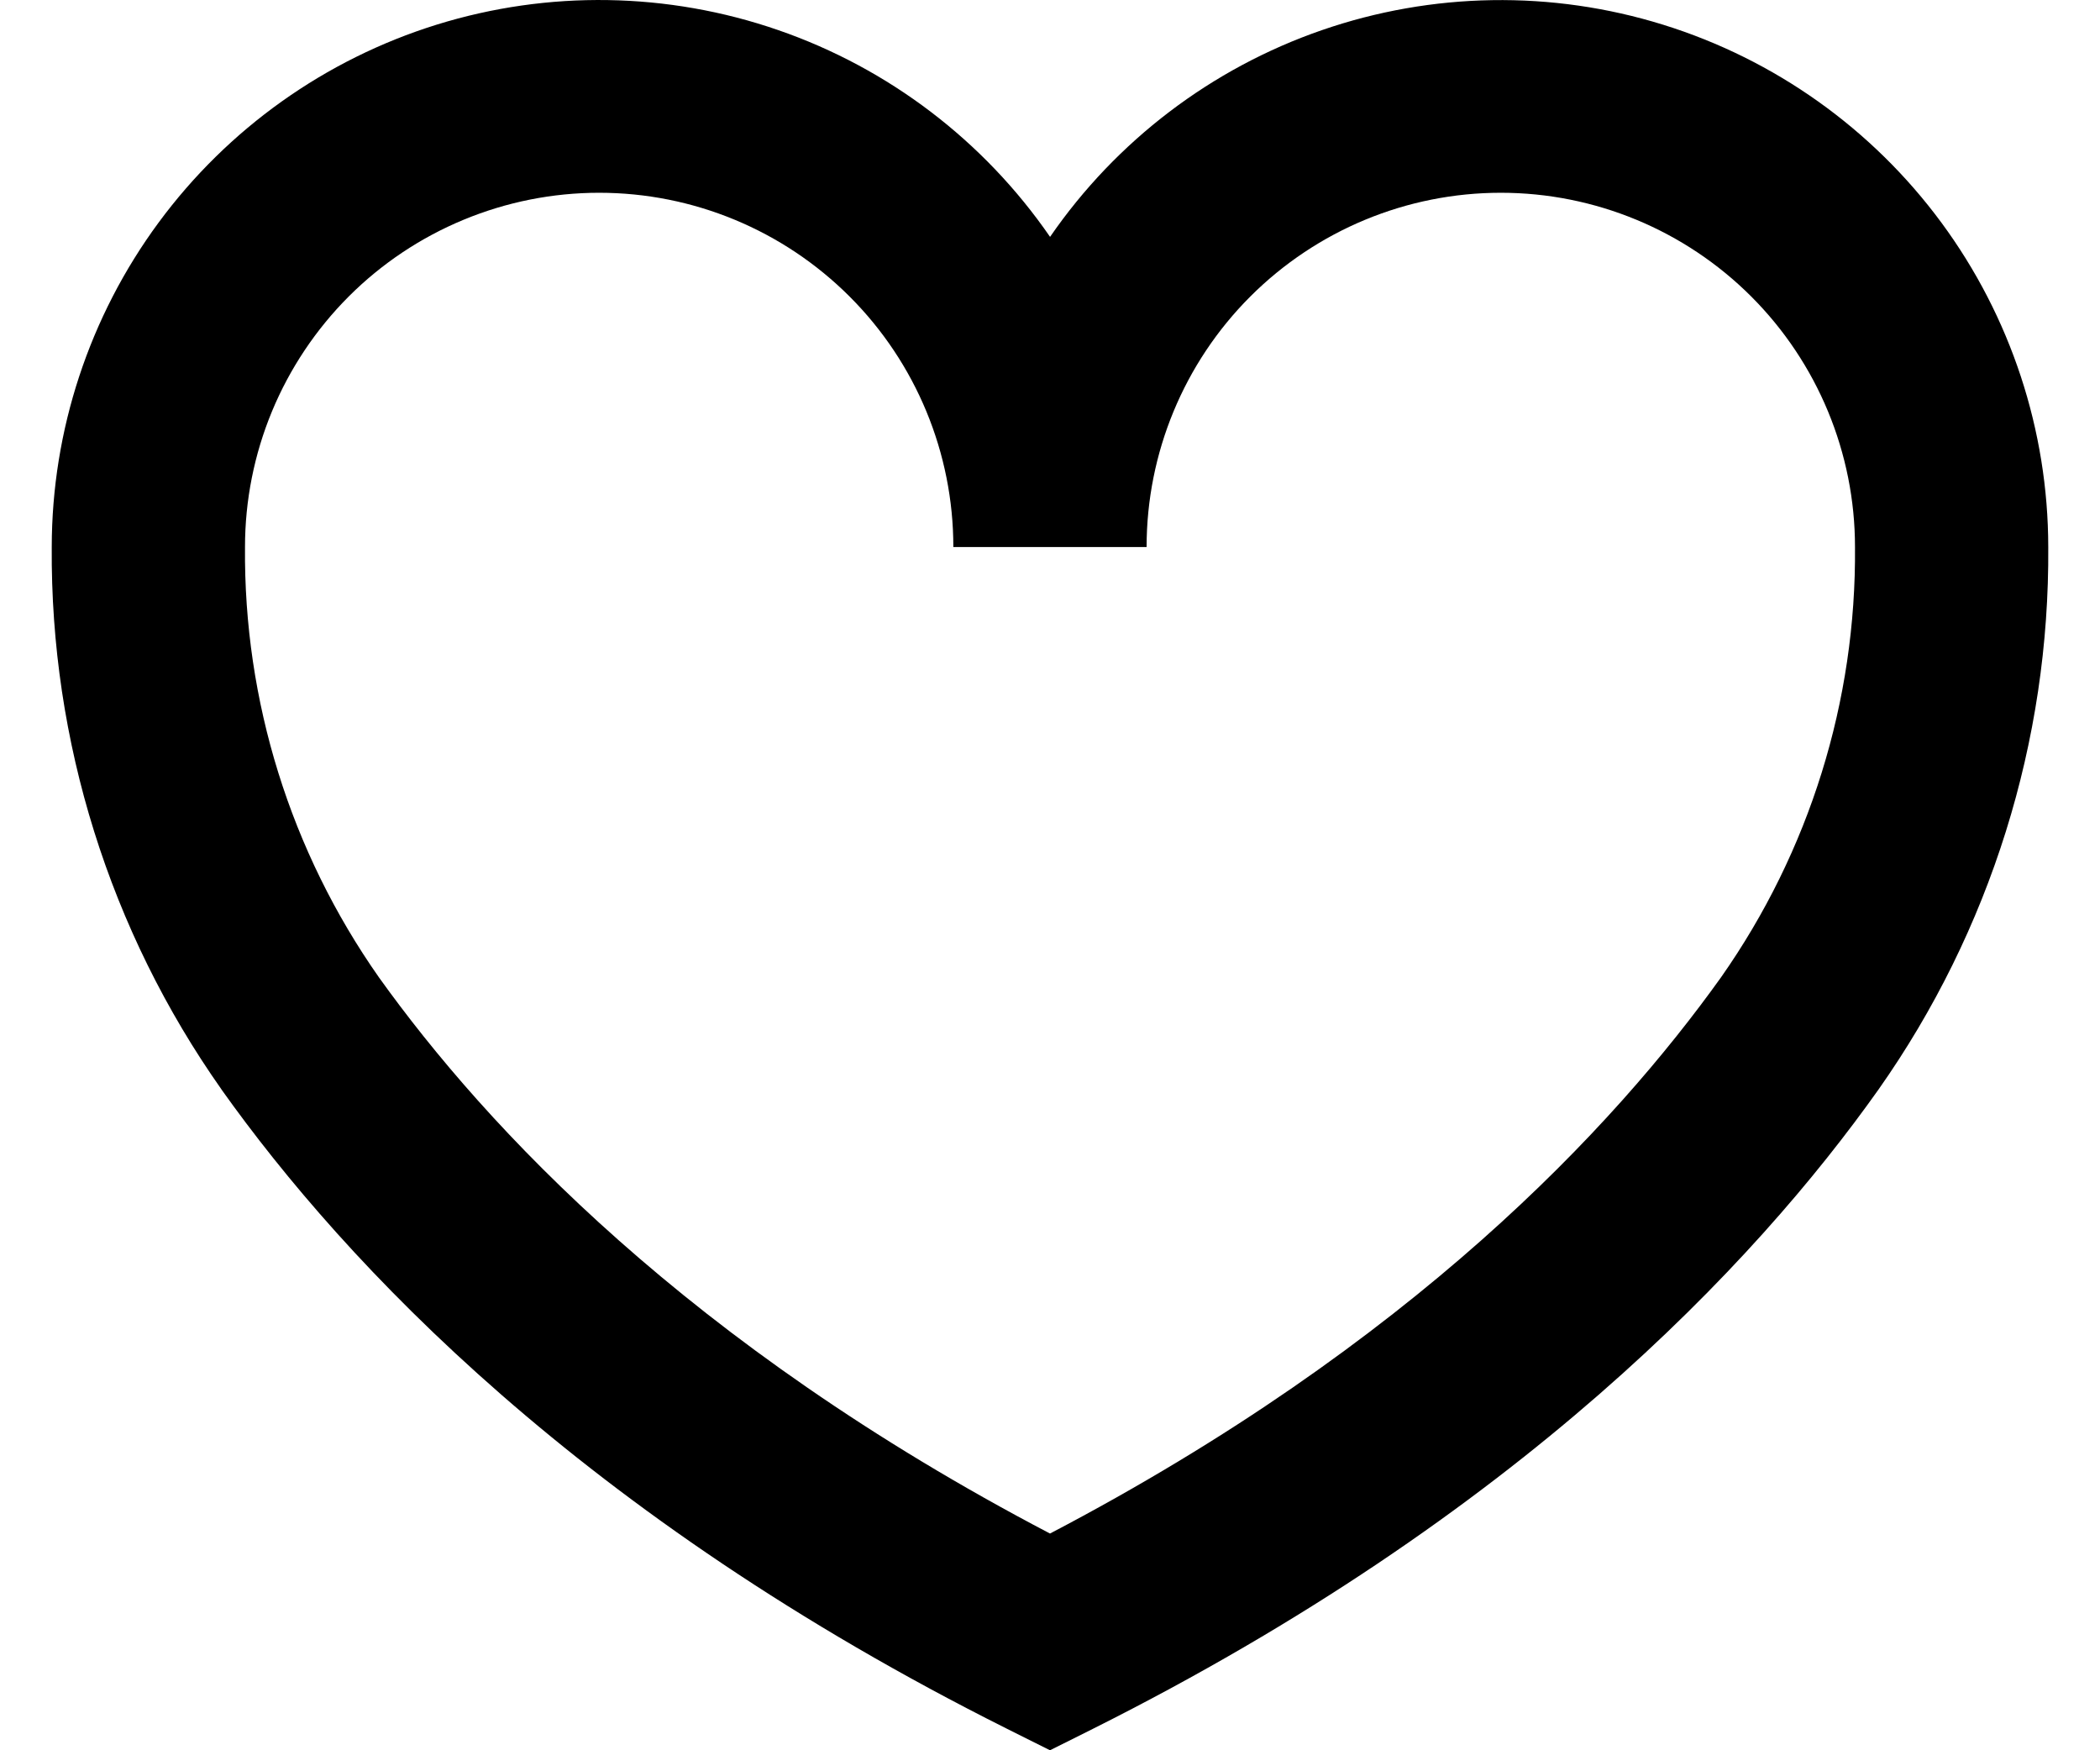 <svg xmlns="http://www.w3.org/2000/svg" width="36" height="30" viewBox="0 0 36 30" fill="none"><g clip-path="url(#clip0_1279_99)"><path d="M3.796 18.673C5.921 21.66 9.979 25.987 17.26 29.63L18 30L18.74 29.63C26.02 25.983 30.084 21.664 32.204 18.673C34.12 15.953 35.137 12.703 35.113 9.376C35.111 7.375 34.469 5.427 33.282 3.817C32.094 2.206 30.423 1.018 28.512 0.424C26.601 -0.17 24.551 -0.137 22.66 0.517C20.769 1.171 19.136 2.413 18.001 4.06C16.865 2.412 15.233 1.17 13.341 0.516C11.45 -0.138 9.399 -0.171 7.488 0.422C5.577 1.016 3.906 2.205 2.718 3.816C1.531 5.427 0.889 7.375 0.887 9.376C0.863 12.703 1.88 15.954 3.797 18.673H3.796ZM10.271 3.304C11.882 3.304 13.426 3.944 14.565 5.083C15.704 6.221 16.343 7.766 16.343 9.376H19.656C19.656 7.766 20.295 6.221 21.434 5.082C22.573 3.944 24.117 3.304 25.728 3.304C27.338 3.304 28.883 3.944 30.021 5.082C31.16 6.221 31.8 7.766 31.8 9.376C31.823 12.014 31.02 14.593 29.503 16.752C27.671 19.314 24.204 23.038 18 26.285C11.795 23.038 8.329 19.312 6.496 16.752C4.98 14.593 4.177 12.014 4.2 9.376C4.2 8.579 4.357 7.789 4.662 7.052C4.967 6.316 5.415 5.646 5.978 5.082C6.542 4.518 7.212 4.071 7.949 3.766C8.685 3.461 9.475 3.304 10.272 3.304H10.271Z" fill="black"></path></g><defs><clipPath id="clip0_1279_99"><rect width="34.226" height="30" fill="white" transform="translate(0.887)"></rect></clipPath></defs></svg>
